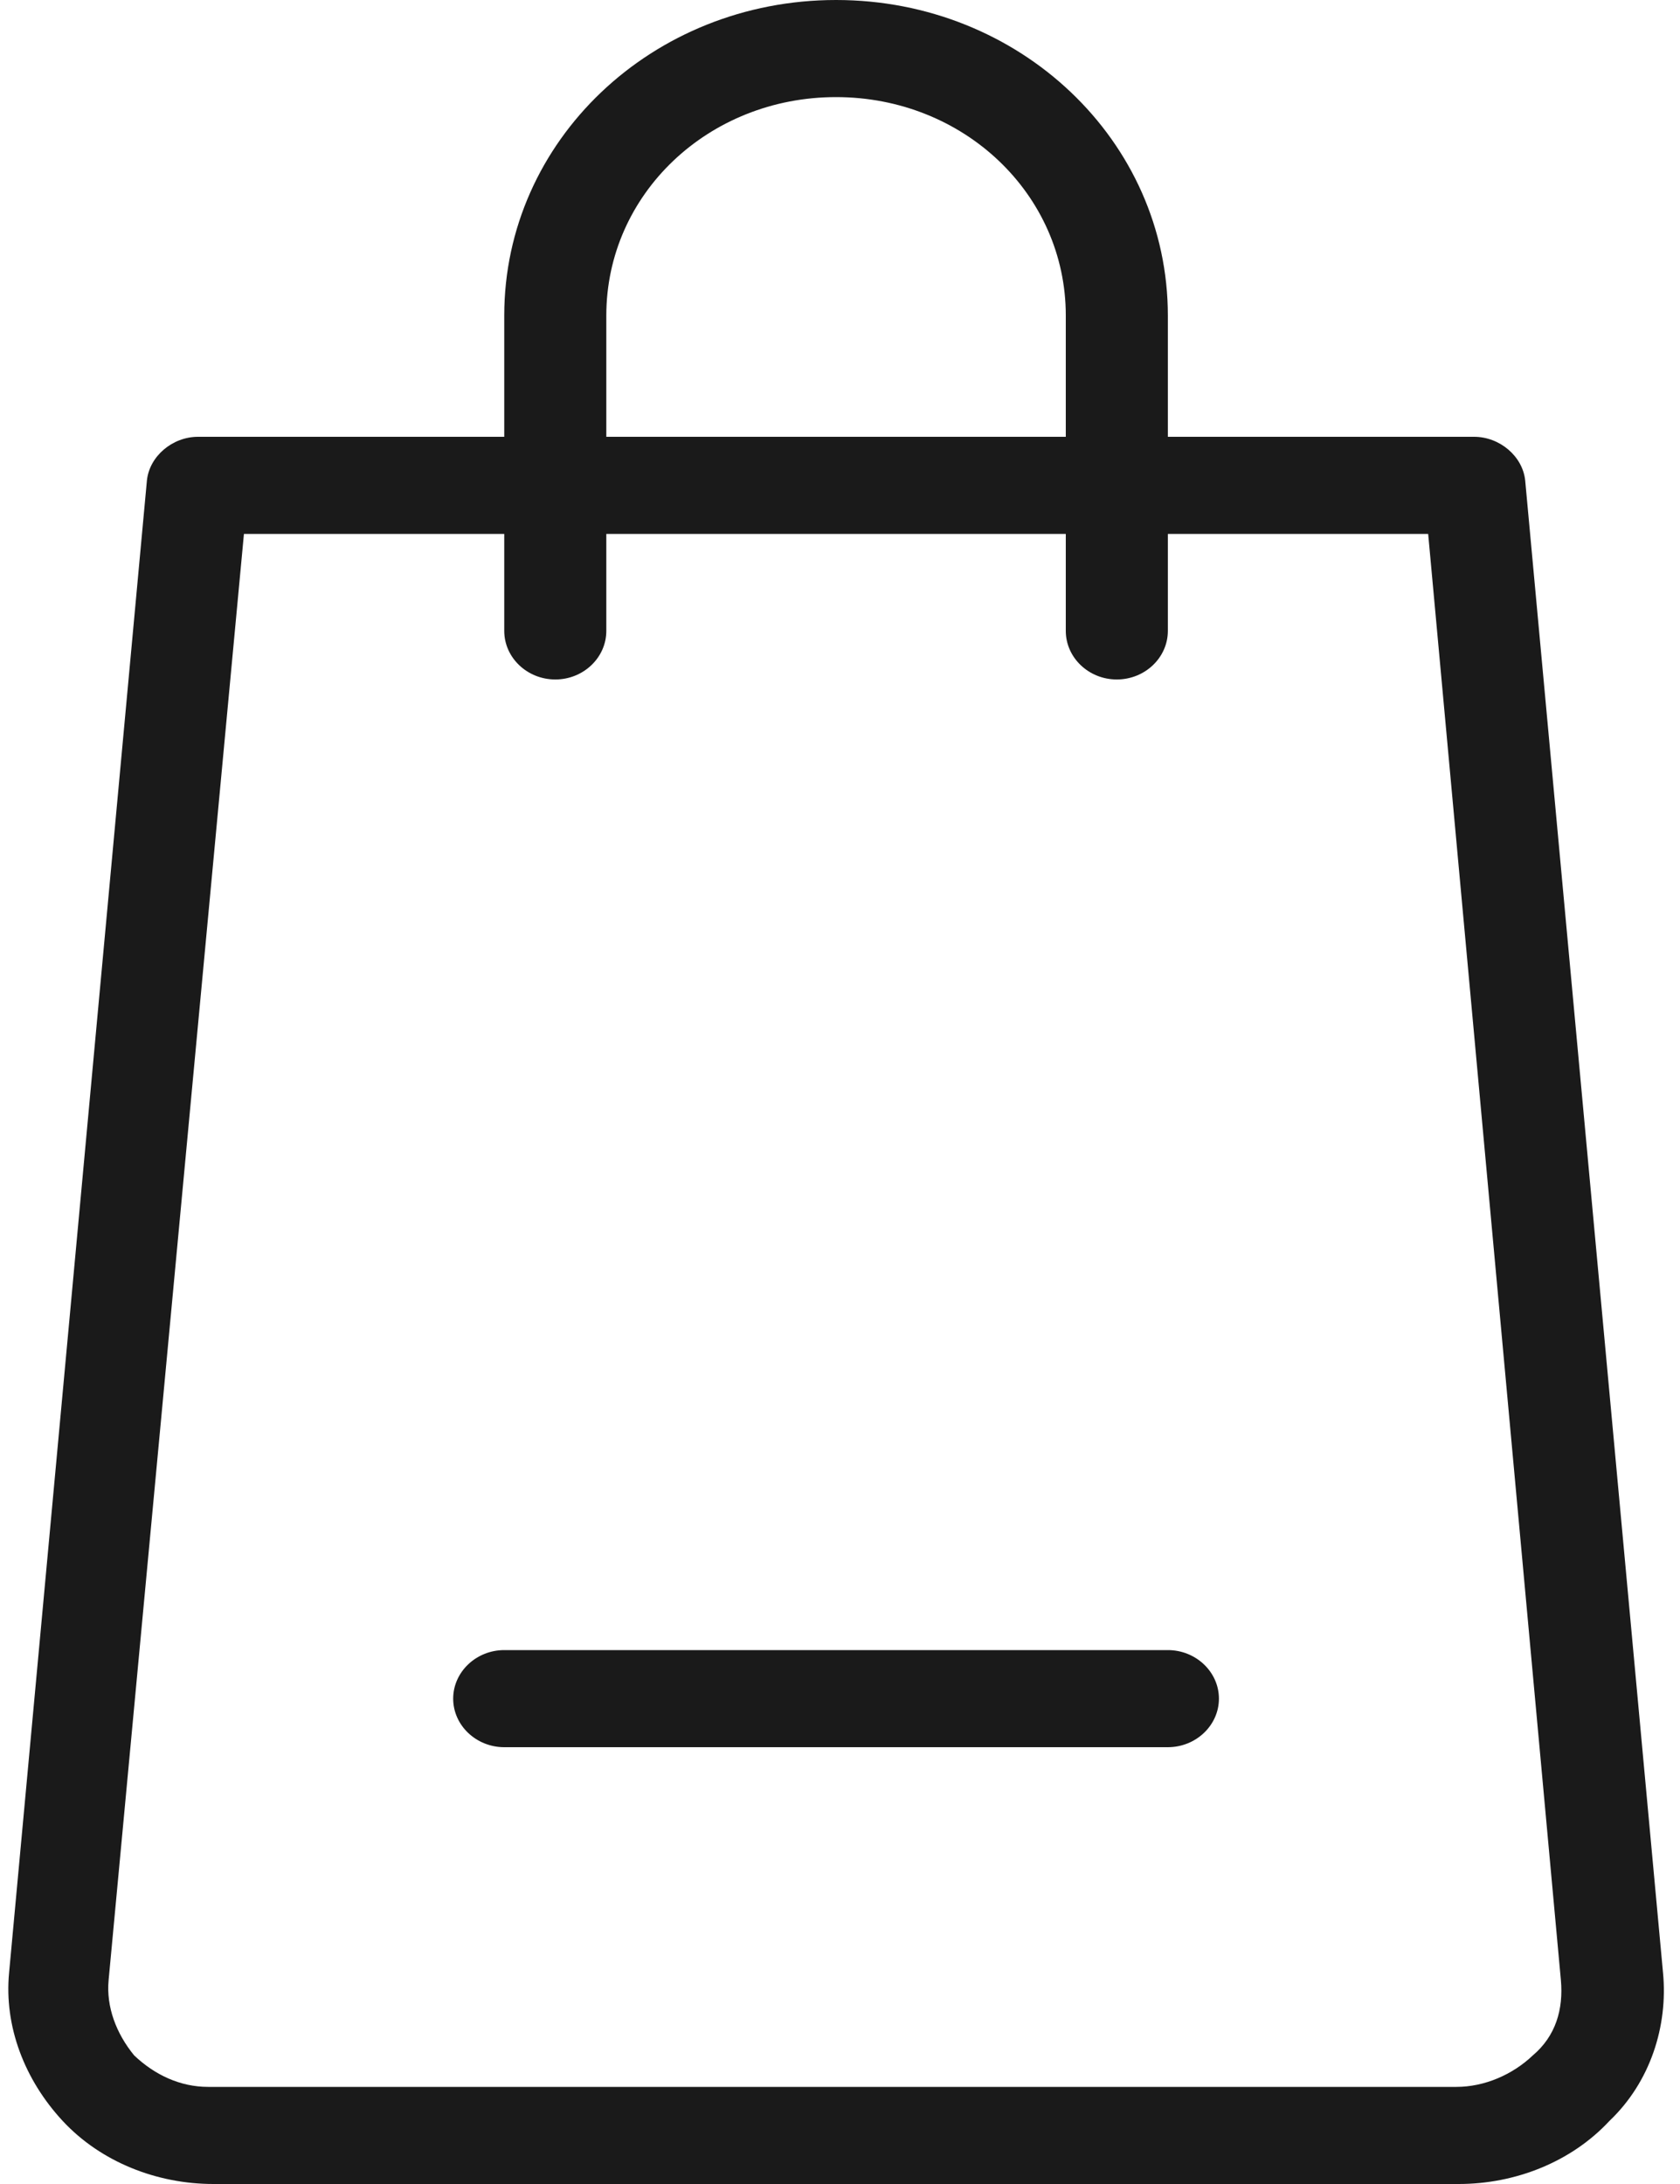 <svg width="20" height="26" viewBox="0 0 20 26" fill="none" xmlns="http://www.w3.org/2000/svg">
<path d="M14.511 20.222C14.511 20.54 14.237 20.8 13.903 20.8H6.003C5.669 20.8 5.395 20.54 5.395 20.222C5.395 19.904 5.669 19.644 6.003 19.644H13.903C14.237 19.644 14.511 19.904 14.511 20.222ZM19.16 25.249C18.704 25.74 18.035 26 17.367 26H2.539C1.871 26 1.202 25.74 0.746 25.249C0.291 24.758 0.048 24.122 0.108 23.487L1.749 5.72C1.779 5.431 2.053 5.2 2.357 5.2H6.003V3.756C6.003 1.676 7.765 0 9.953 0C12.141 0 13.903 1.676 13.903 3.756V5.2H17.549C17.853 5.2 18.127 5.431 18.157 5.72L19.798 23.487C19.858 24.122 19.646 24.787 19.16 25.249ZM7.218 5.2H12.688V3.756C12.688 2.311 11.472 1.156 9.953 1.156C8.434 1.156 7.218 2.311 7.218 3.756V5.2ZM18.582 23.573L17.002 6.356H13.903V7.511C13.903 7.829 13.63 8.089 13.295 8.089C12.961 8.089 12.688 7.829 12.688 7.511V6.356H7.218V7.511C7.218 7.829 6.945 8.089 6.611 8.089C6.276 8.089 6.003 7.829 6.003 7.511V6.356H2.904L1.293 23.573C1.263 23.891 1.384 24.209 1.597 24.469C1.84 24.7 2.144 24.844 2.478 24.844H17.337C17.671 24.844 18.005 24.7 18.248 24.469C18.521 24.238 18.613 23.92 18.582 23.573Z" fill="#1A1A1A"/>
</svg>
